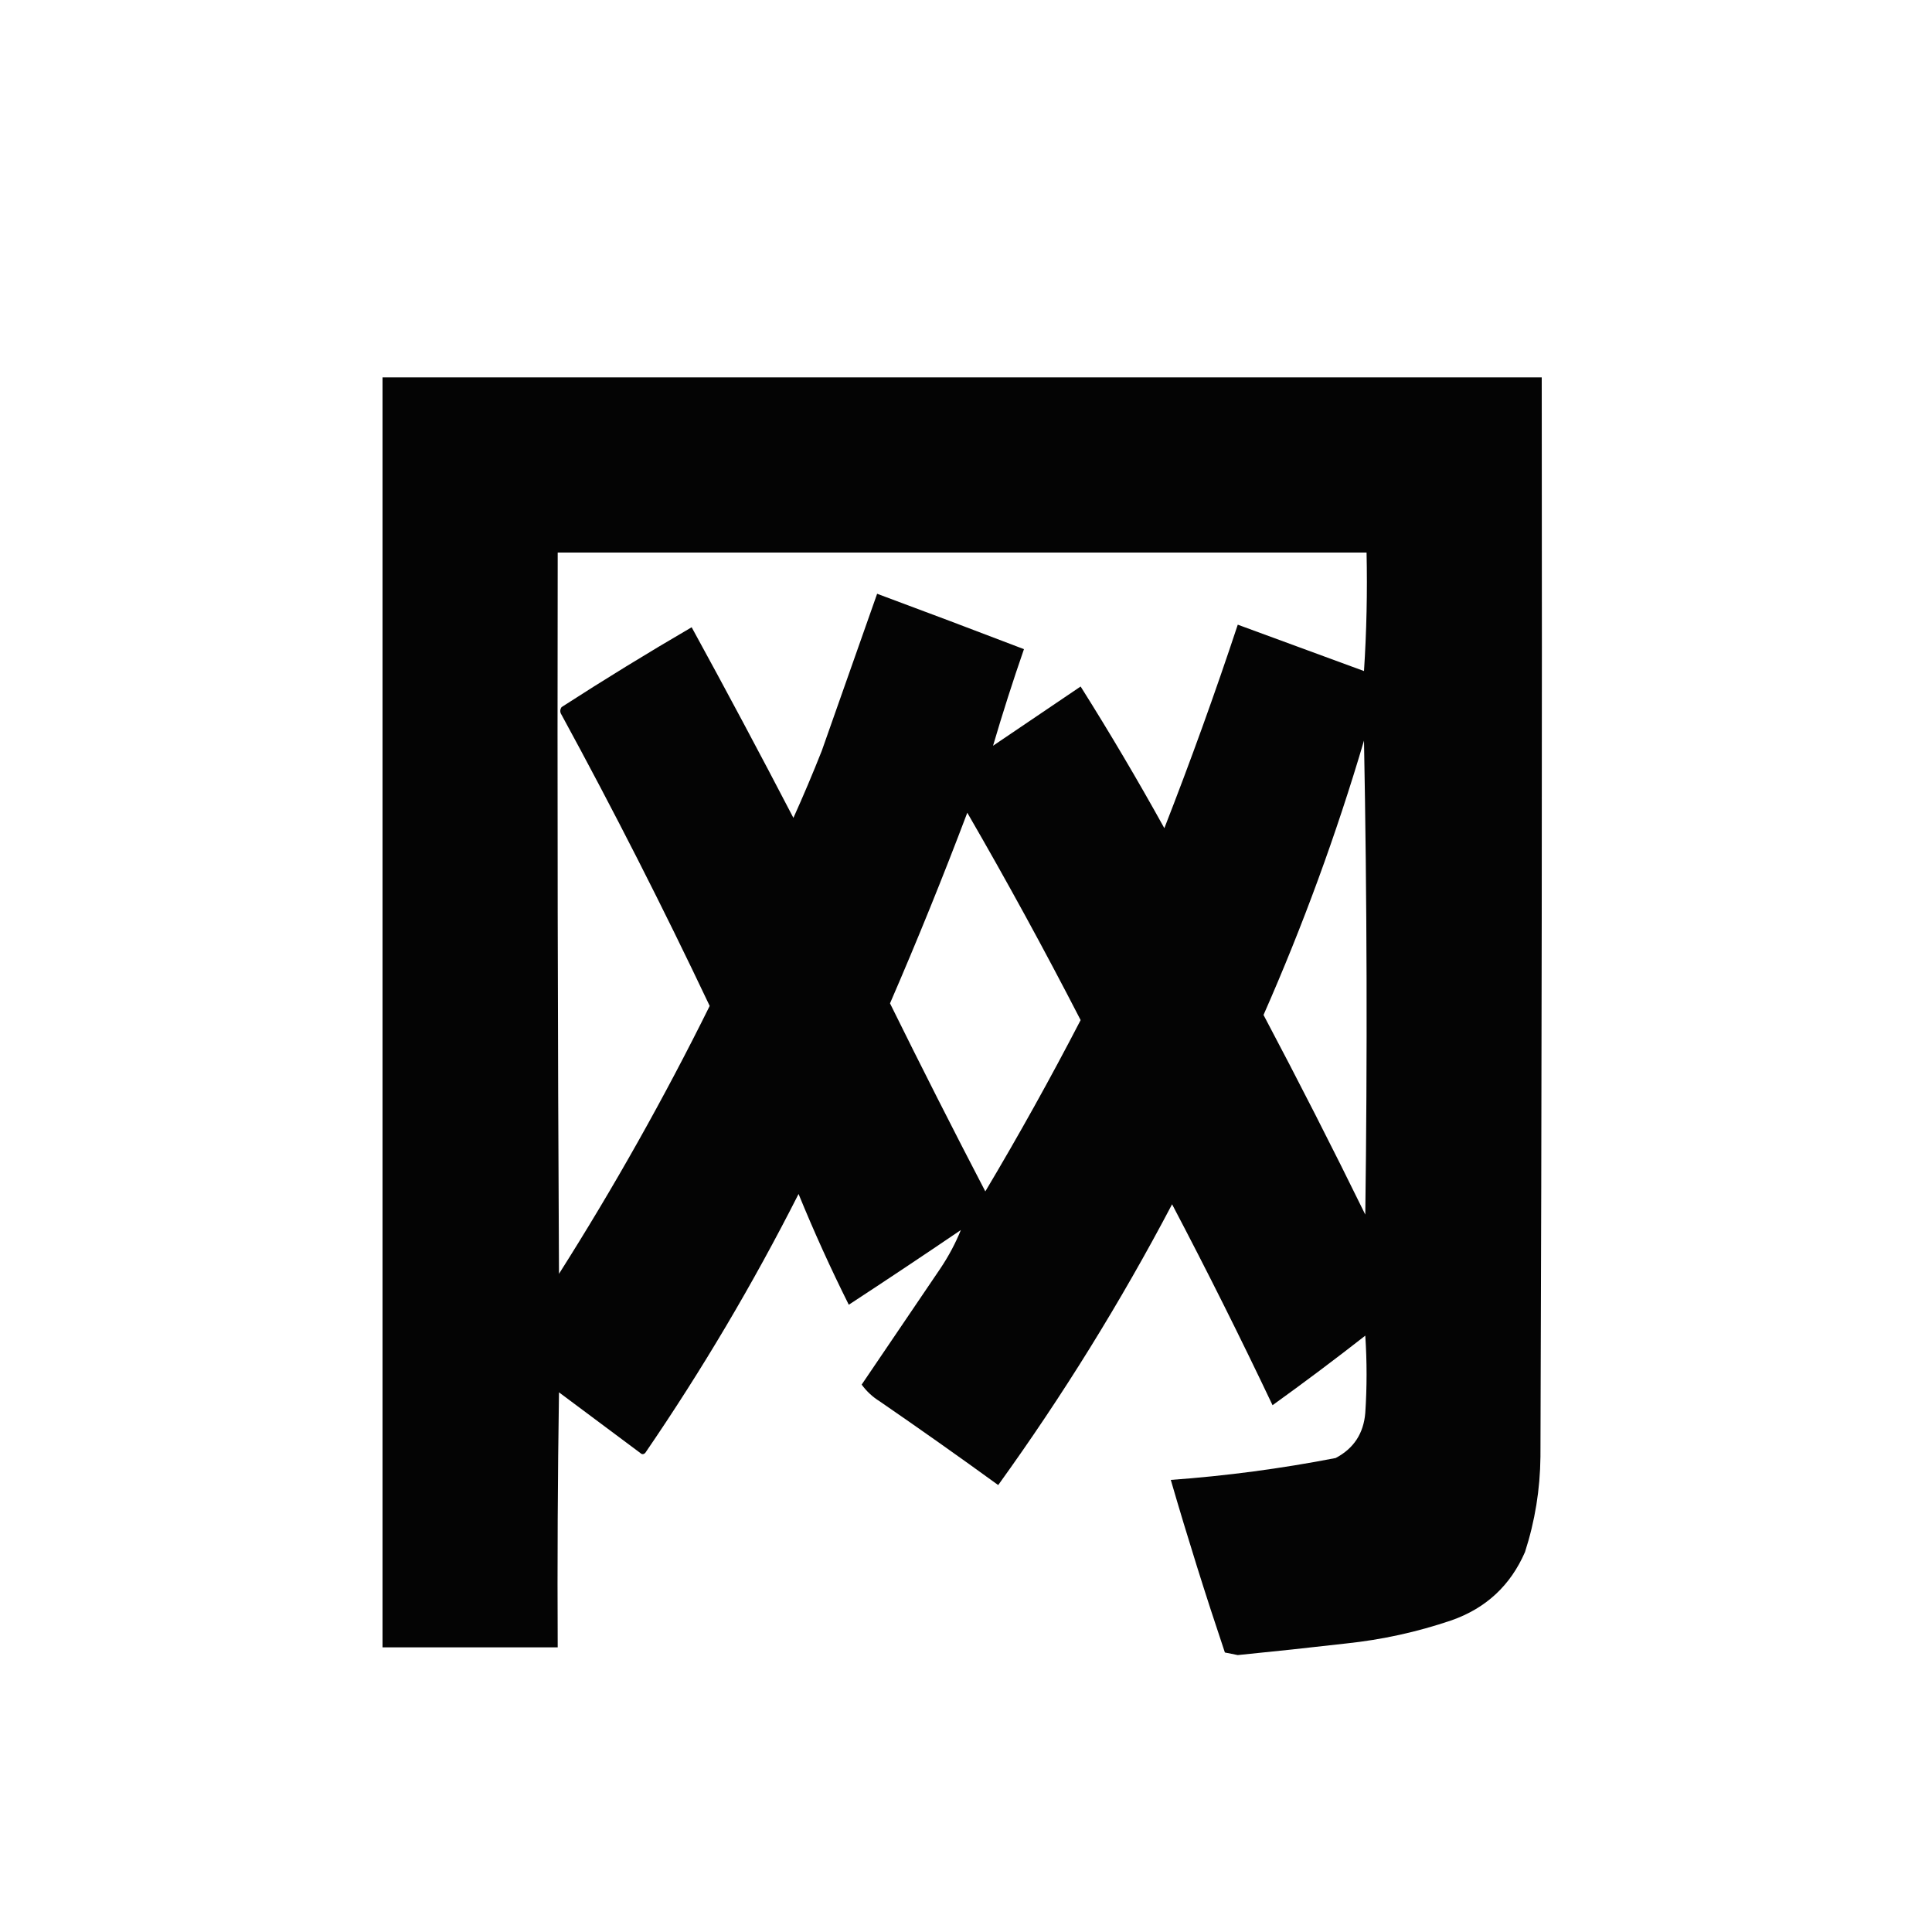 <?xml version="1.0" encoding="UTF-8"?>
<!DOCTYPE svg PUBLIC "-//W3C//DTD SVG 1.1//EN" "http://www.w3.org/Graphics/SVG/1.1/DTD/svg11.dtd">
<svg xmlns="http://www.w3.org/2000/svg" version="1.1" width="750px" height="750px" style="shape-rendering:geometricPrecision; text-rendering:geometricPrecision; image-rendering:optimizeQuality; fill-rule:evenodd; clip-rule:evenodd" xmlns:xlink="http://www.w3.org/1999/xlink">
<g><path style="opacity:0.981" fill="#000000" d="M 148.5,146.5 C 298.5,146.5 448.5,146.5 598.5,146.5C 598.667,286.167 598.5,425.834 598,565.5C 597.877,578.152 595.877,590.486 592,602.5C 586.373,615.459 576.873,624.292 563.5,629C 550.175,633.532 536.509,636.532 522.5,638C 508.512,639.61 494.512,641.11 480.5,642.5C 478.833,642.167 477.167,641.833 475.5,641.5C 468.033,619.293 461.033,596.96 454.5,574.5C 476.014,572.943 497.347,570.11 518.5,566C 525.505,562.315 529.339,556.481 530,548.5C 530.667,538.5 530.667,528.5 530,518.5C 518.179,527.743 506.179,536.743 494,545.5C 481.543,519.252 468.543,493.252 455,467.5C 435.019,505.477 412.519,541.81 387.5,576.5C 372.305,565.472 356.972,554.639 341.5,544C 338.745,542.289 336.411,540.122 334.5,537.5C 344.667,522.5 354.833,507.5 365,492.5C 368.26,487.638 370.926,482.638 373,477.5C 358.586,487.291 344.086,496.957 329.5,506.5C 322.469,492.435 315.969,478.102 310,463.5C 292.308,498.402 272.475,531.902 250.5,564C 249.833,564.667 249.167,564.667 248.5,564C 238,556.167 227.5,548.333 217,540.5C 216.5,573.498 216.333,606.498 216.5,639.5C 193.833,639.5 171.167,639.5 148.5,639.5C 148.5,475.167 148.5,310.833 148.5,146.5 Z M 385.5,289.5 C 389.2,276.899 393.2,264.399 397.5,252C 378.539,244.735 359.539,237.568 340.5,230.5C 333.359,250.794 326.193,271.127 319,291.5C 315.52,300.282 311.853,308.949 308,317.5C 295.088,292.675 281.921,268.008 268.5,243.5C 251.416,253.457 234.583,263.79 218,274.5C 217.333,275.5 217.333,276.5 218,277.5C 238.222,314.61 257.389,352.277 275.5,390.5C 257.79,426.263 238.29,460.929 217,494.5C 216.5,401.167 216.333,307.834 216.5,214.5C 321.167,214.5 425.833,214.5 530.5,214.5C 530.833,229.848 530.499,245.181 529.5,260.5C 513.178,254.503 496.844,248.503 480.5,242.5C 471.696,269.08 462.196,295.413 452,321.5C 441.671,302.837 430.837,284.504 419.5,266.5C 408.138,274.177 396.805,281.843 385.5,289.5 Z M 529.5,287.5 C 530.665,348.665 530.832,409.999 530,471.5C 517.217,445.433 504.05,419.599 490.5,394C 505.772,359.353 518.772,323.853 529.5,287.5 Z M 375.5,315.5 C 390.773,341.871 405.44,368.704 419.5,396C 407.785,418.605 395.452,440.771 382.5,462.5C 369.911,438.322 357.578,413.989 345.5,389.5C 356.094,365.045 366.094,340.378 375.5,315.5 Z"/></g>
</svg>
